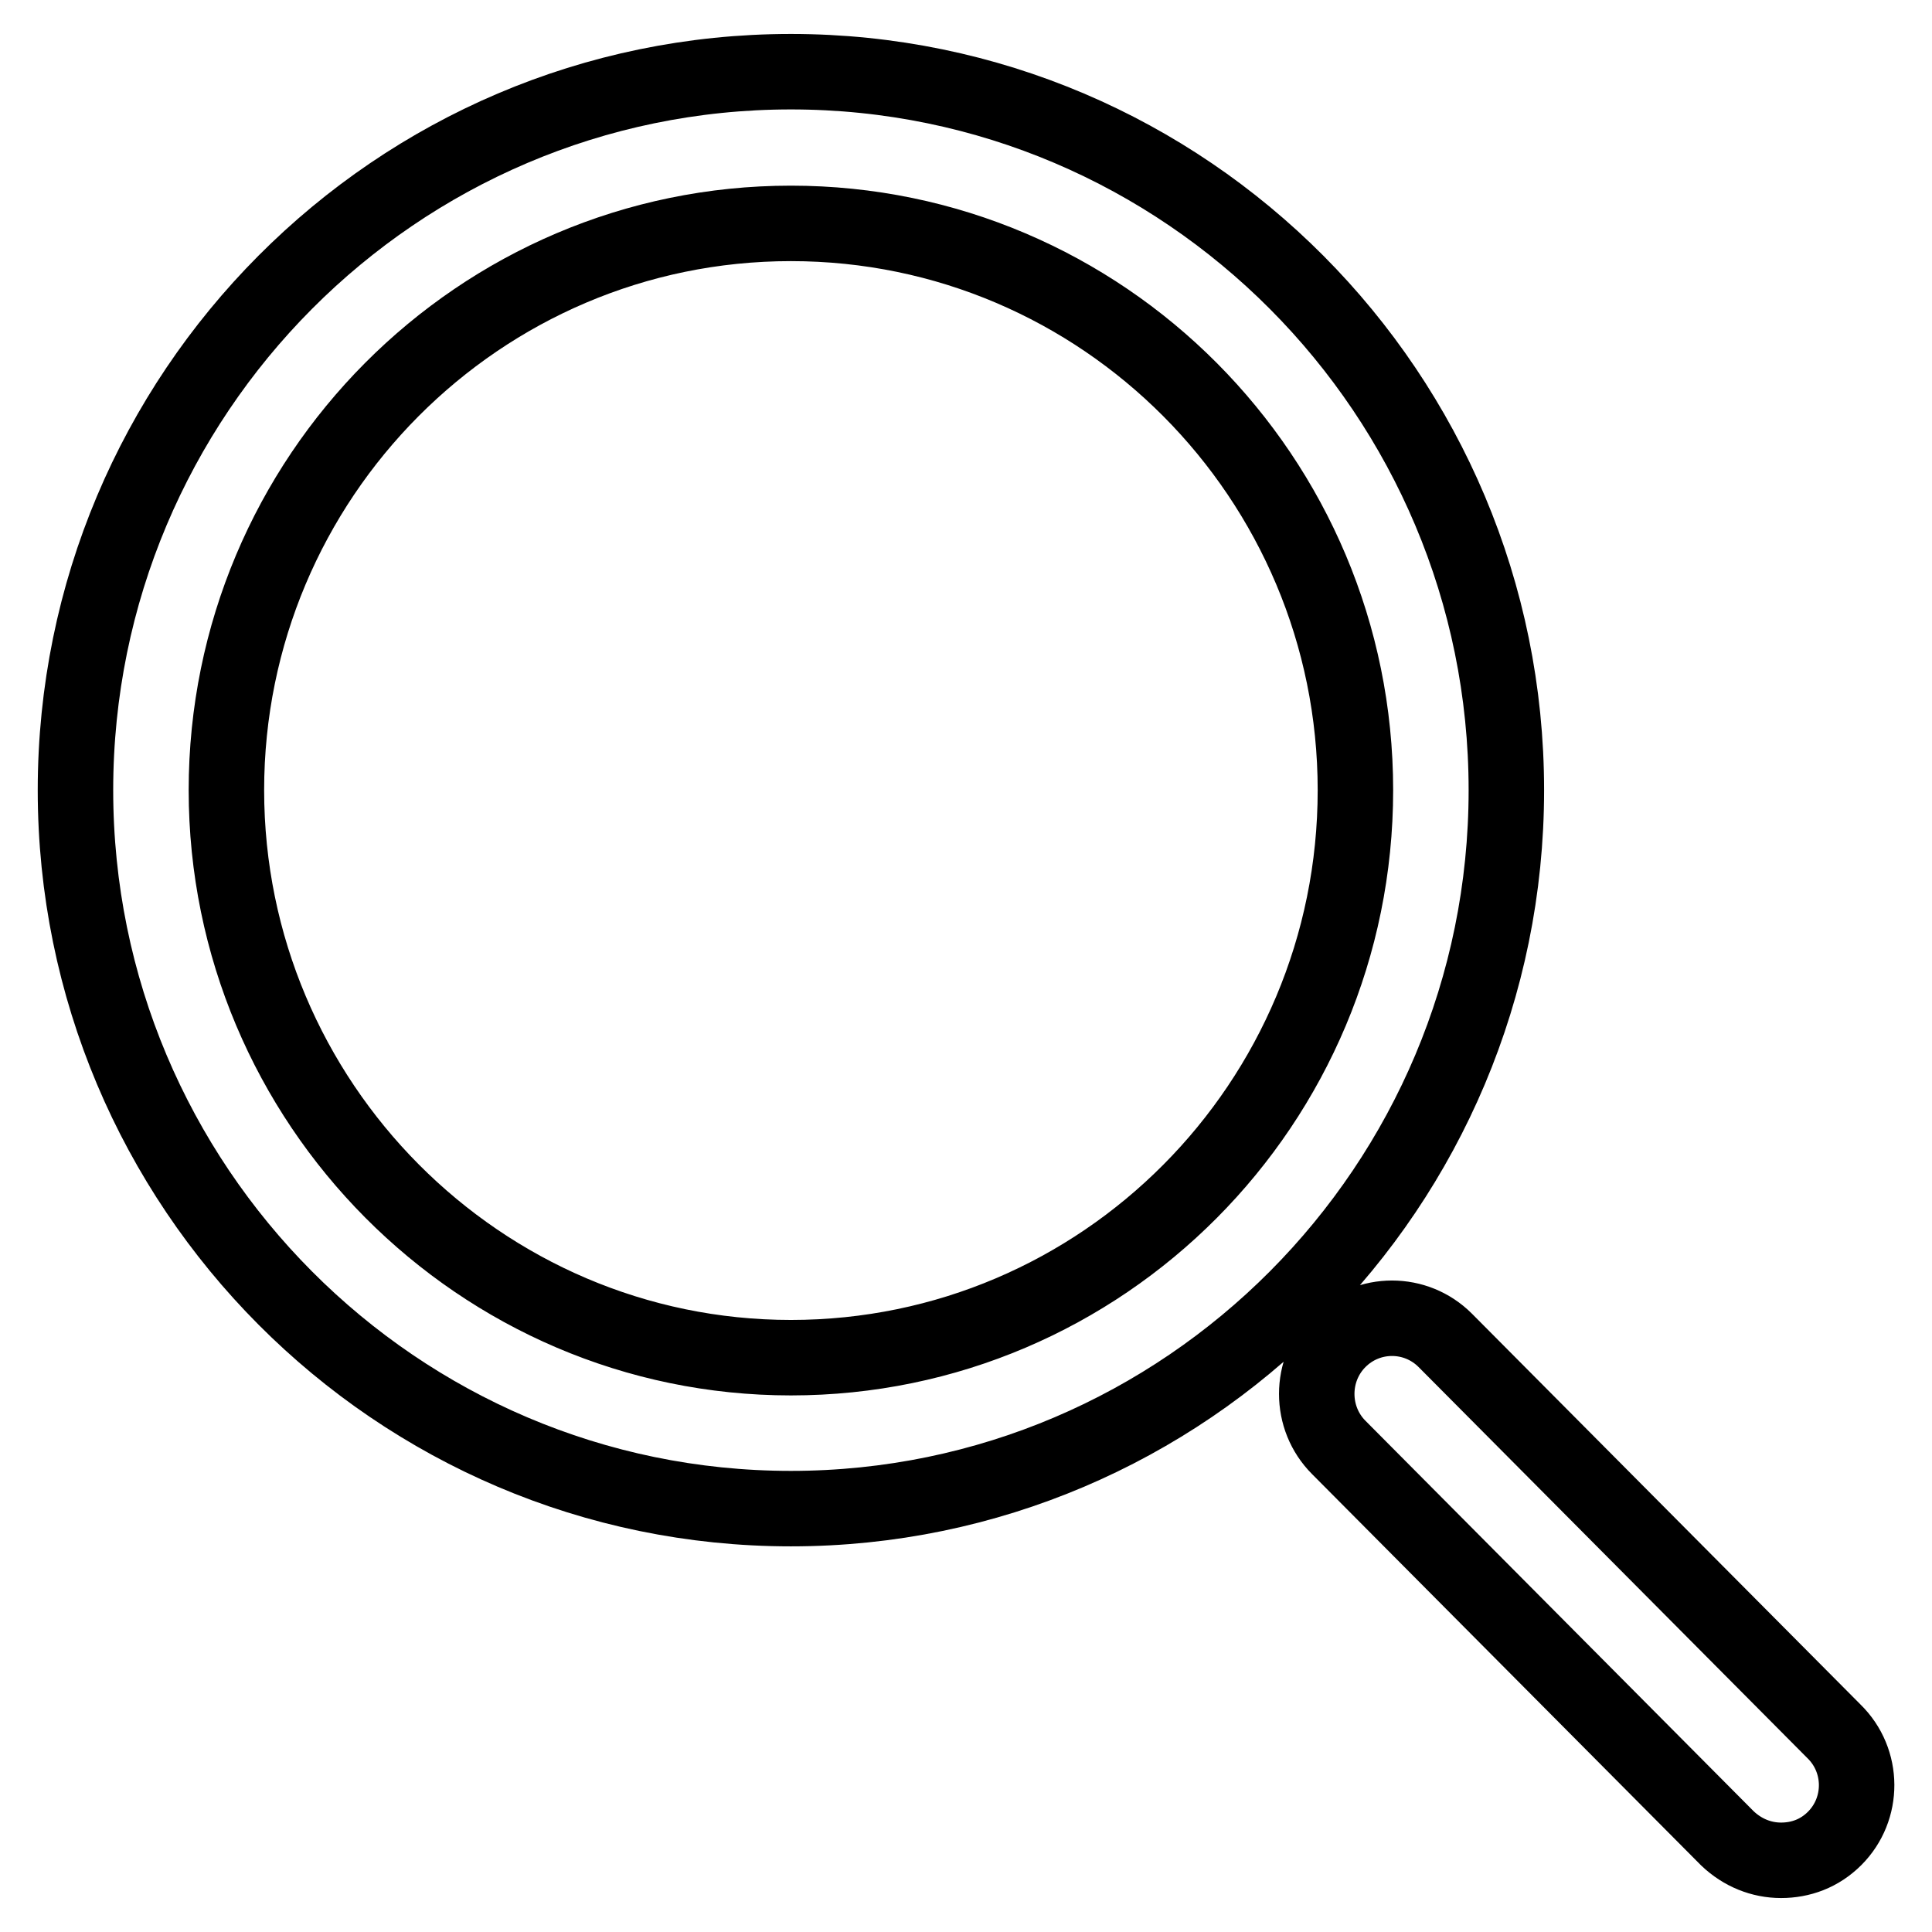 <?xml version="1.0" encoding="utf-8"?>
<!-- Svg Vector Icons : http://www.onlinewebfonts.com/icon -->
<!DOCTYPE svg PUBLIC "-//W3C//DTD SVG 1.1//EN" "http://www.w3.org/Graphics/SVG/1.1/DTD/svg11.dtd">
<svg version="1.1" xmlns="http://www.w3.org/2000/svg" xmlns:xlink="http://www.w3.org/1999/xlink" x="0px" y="0px" viewBox="0 0 256 256" enable-background="new 0 0 256 256" xml:space="preserve">
<g><g><path stroke-width="10" fill-opacity="0" stroke="#000000"  d="M243.1,243.6c-2,2-4.5,2.9-7.1,2.9c-2.6,0-5.1-1-7.1-2.9l-51.5-51.8c-3.9-3.9-3.9-10.3,0-14.2c3.9-3.9,10.2-3.9,14.1,0l51.5,51.8C247,233.3,247,239.7,243.1,243.6z M104.8,199.9c-52.3,0-94.8-42.7-94.8-95.2c0-52.5,42.5-95.2,94.8-95.2c52.3,0,94.8,42.7,94.8,95.2C199.6,157.2,157.1,199.9,104.8,199.9z M104.8,29.6C63.5,29.6,30,63.3,30,104.7c0,41.4,33.6,75.2,74.8,75.2c41.3,0,74.8-33.7,74.8-75.2C179.6,63.3,146.1,29.6,104.8,29.6z"/></g></g>
</svg>